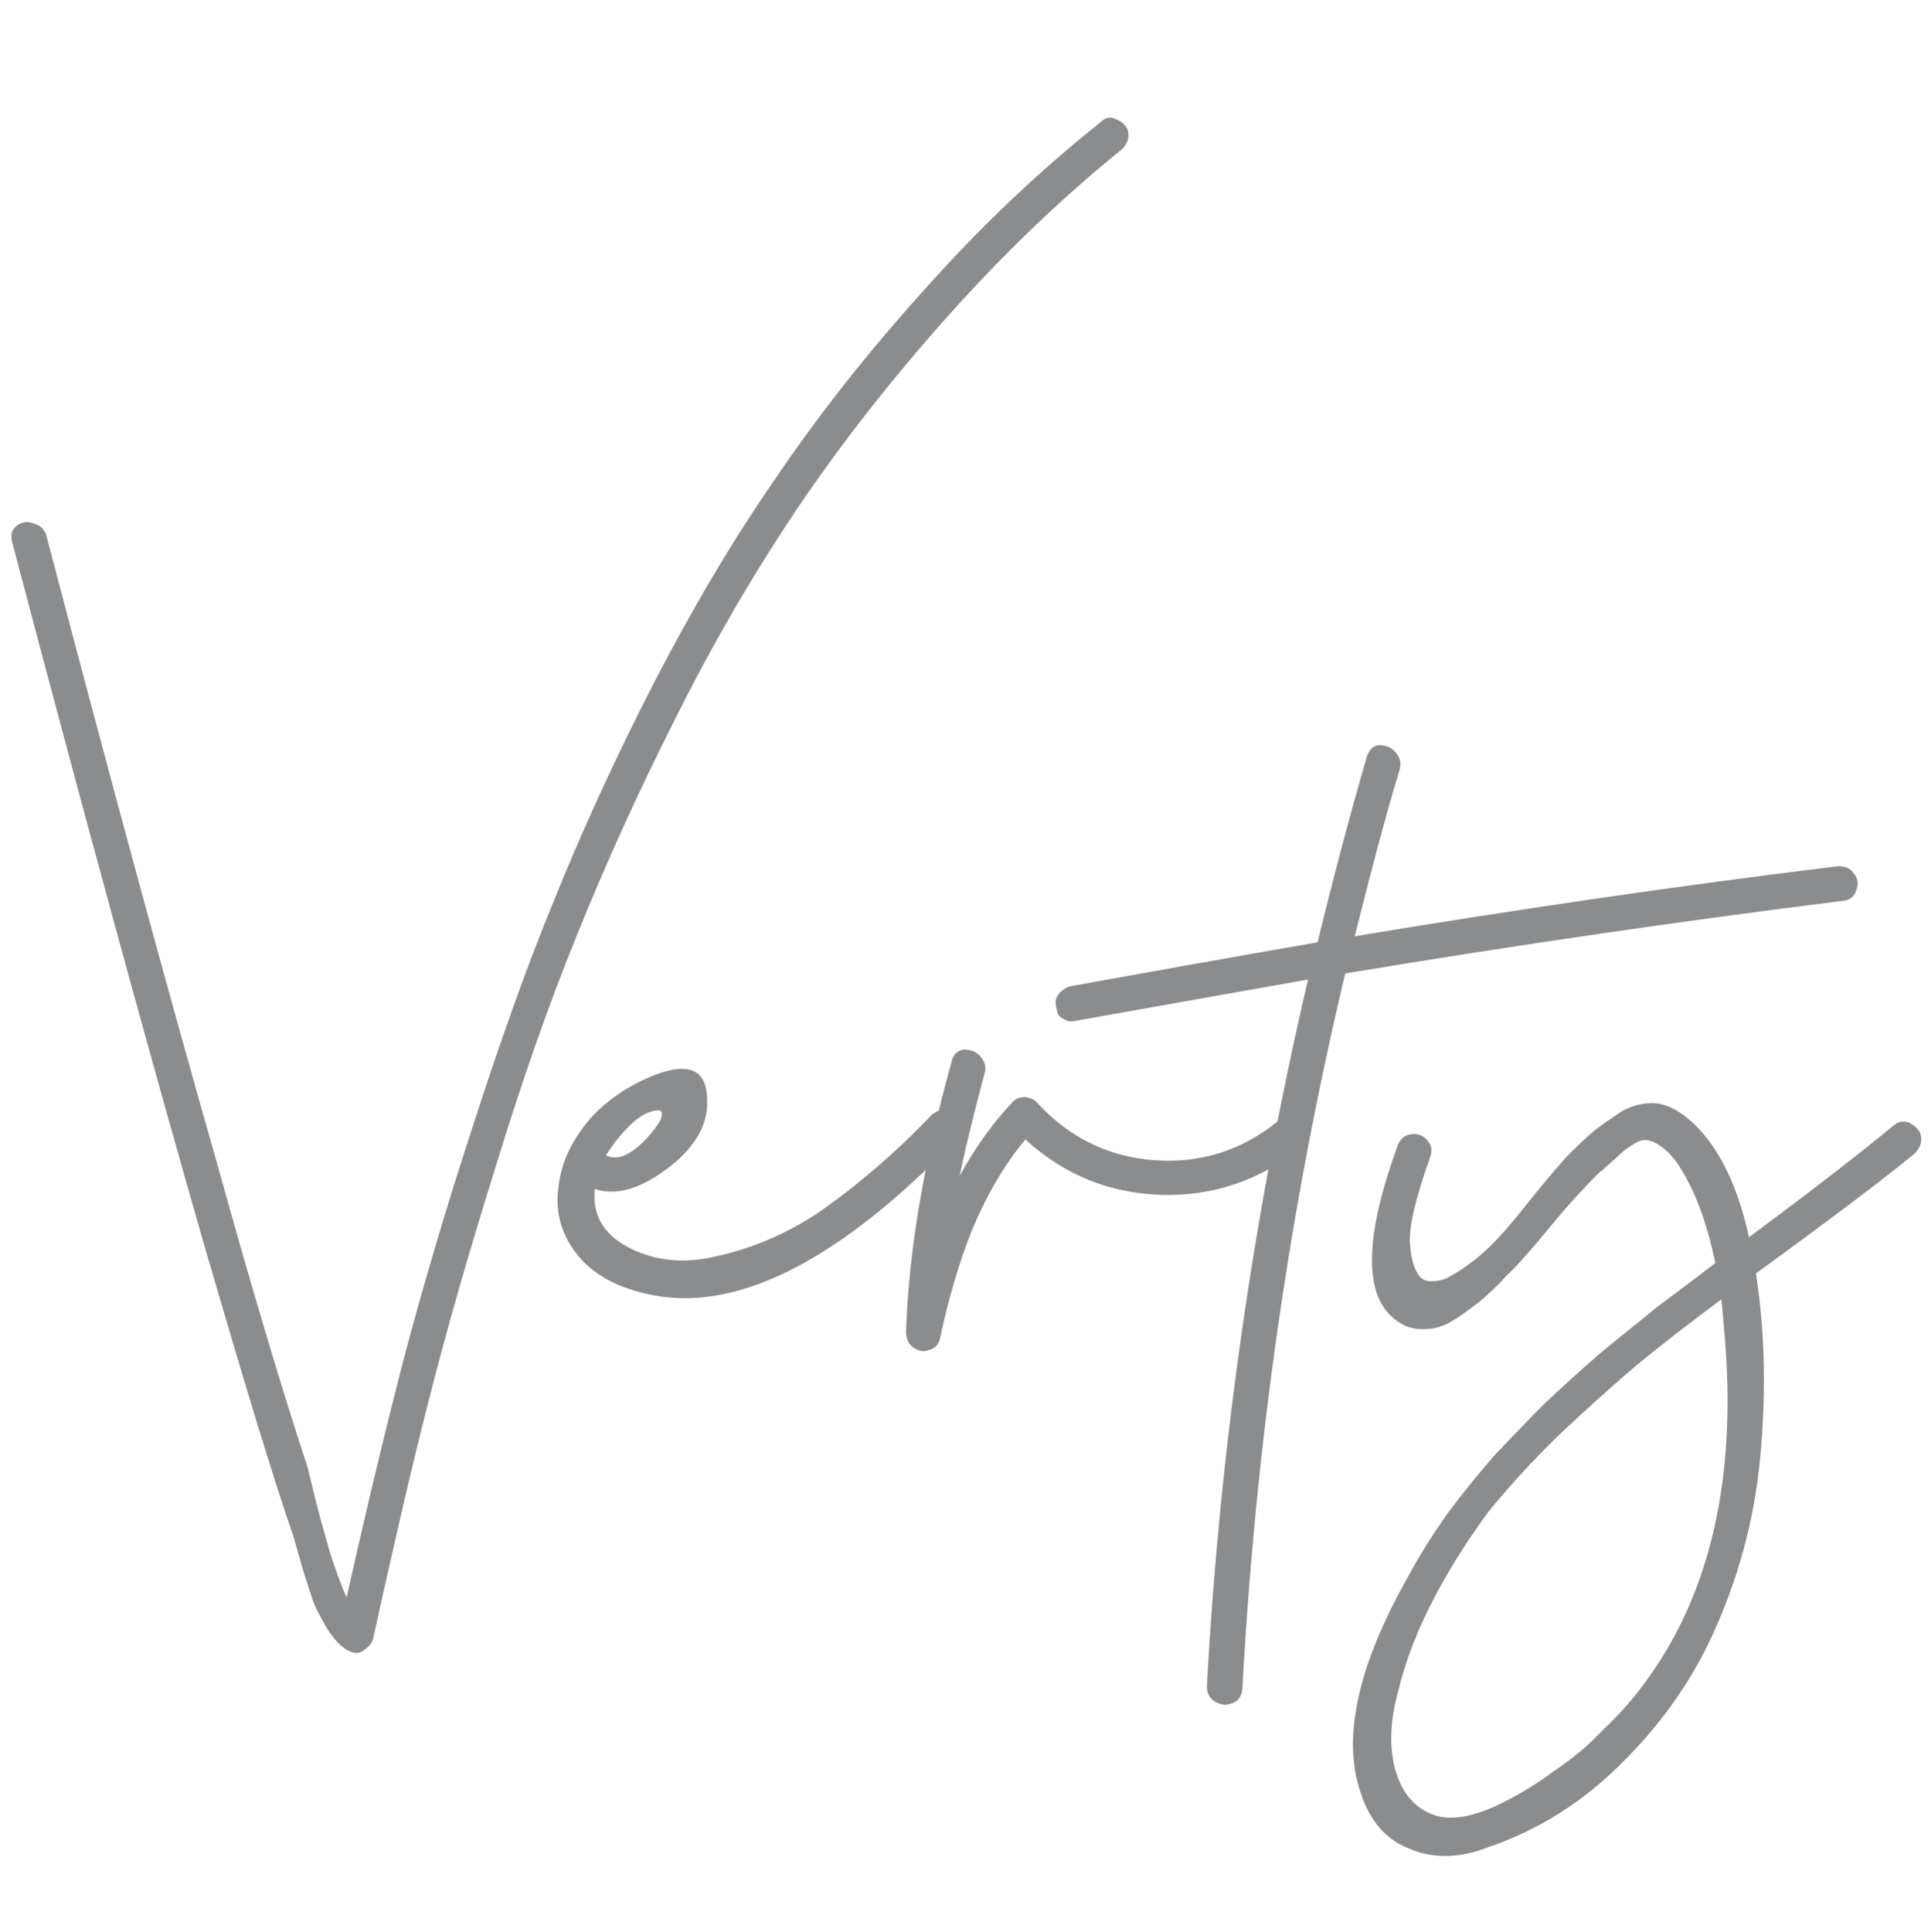 <?xml version="1.0" encoding="UTF-8" standalone="no"?>
<!DOCTYPE svg PUBLIC "-//W3C//DTD SVG 1.1//EN" "http://www.w3.org/Graphics/SVG/1.1/DTD/svg11.dtd">
<svg xmlns="http://www.w3.org/2000/svg" xmlns:xlink="http://www.w3.org/1999/xlink" version="1.1" width="1166.822pt" height="1167.108pt" viewBox="0 0 1166.822 1167.108">
<g enable-background="new">
<g id="Layer-1" data-name="Réteg 1">
<clipPath id="cp0">
<path transform="matrix(2.778,0,0,-2.778,0,1167.108)" d="M 0 420.159 L 420.056 420.159 L 420.056 0 L 0 0 Z "/>
</clipPath>
<g clip-path="url(#cp0)">
<symbol id="font_1_3b">
<path d="M 1.261 1.771 C 1.267 1.777 1.273 1.778 1.28 1.774 C 1.287 1.771 1.292 1.766 1.293 1.759 C 1.294 1.753 1.292 1.746 1.286 1.74 C 1.213 1.681 1.145 1.615 1.081 1.543 C 1.017 1.471 .96 1.398 .91 1.324 C .861 1.251 .814 1.171 .77 1.083 C .726 .996 .688 .912 .655 .83 C .622 .749 .591 .66 .561 .562 C .531 .466 .505 .376 .484 .293 C .463 .211 .442 .119 .42 .019 C .419 .013 .415 .008 .409 .004 C .404 0 .398 0 .392 .003 C .383 .007 .375 .016 .367 .028 C .36 .04 .354 .051 .35 .061 C .347 .071 .342 .085 .337 .102 C .332 .12 .329 .13 .328 .134 C .303 .206 .27 .316 .227 .463 C .164 .682 .089 .956 .002 1.286 C -0 1.294 .002 1.3 .007 1.304 C .013 1.309 .02 1.31 .027 1.307 C .035 1.305 .04 1.3 .042 1.292 C .116 1.01 .182 .767 .24 .564 C .281 .416 .316 .3 .344 .215 C .345 .211 .348 .198 .353 .178 C .358 .158 .364 .137 .37 .116 C .377 .095 .383 .078 .389 .065 C .411 .164 .433 .255 .454 .337 C .476 .42 .502 .509 .533 .604 C .564 .7 .595 .789 .628 .869 C .661 .951 .699 1.034 .743 1.12 C .788 1.207 .835 1.287 .885 1.359 C .935 1.433 .992 1.505 1.056 1.576 C 1.12 1.648 1.188 1.713 1.261 1.771 Z "/>
</symbol>
<symbol id="font_1_4a">
<path d="M .435 .23 C .441 .236 .447 .237 .454 .234 C .461 .231 .465 .226 .466 .219 C .468 .212 .466 .206 .461 .199 C .324 .058 .205 0 .105 .024 C .07 .032 .043 .047 .025 .07 C .007 .093 0 .119 .004 .147 C .007 .176 .02 .203 .043 .229 C .061 .248 .084 .264 .113 .276 C .156 .293 .177 .283 .176 .244 C .176 .243 .176 .243 .176 .242 C .175 .216 .16 .191 .129 .168 C .098 .145 .071 .137 .046 .145 C .043 .115 .056 .093 .084 .078 C .112 .063 .143 .059 .176 .065 C .223 .074 .267 .092 .308 .12 C .349 .149 .392 .185 .435 .23 M .118 .236 C .109 .235 .098 .23 .087 .219 C .076 .208 .067 .197 .059 .184 C .073 .177 .09 .185 .11 .208 C .123 .223 .127 .233 .121 .236 C .12 .236 .119 .236 .118 .236 Z "/>
</symbol>
<symbol id="font_1_57">
<path d="M .43 .267 C .434 .27 .438 .272 .442 .272 C .447 .272 .451 .27 .454 .268 C .457 .265 .46 .262 .461 .258 C .463 .254 .464 .251 .463 .247 C .462 .243 .46 .239 .456 .236 C .408 .198 .354 .18 .294 .182 C .235 .184 .183 .205 .138 .246 C .114 .217 .094 .183 .077 .143 C .061 .103 .049 .061 .04 .019 C .039 .011 .035 .005 .028 .003 C .021 0 .015 .001 .009 .005 C .003 .009 0 .015 0 .024 C .003 .114 .02 .219 .053 .337 C .055 .345 .06 .349 .067 .35 C .074 .35 .081 .348 .086 .342 C .091 .336 .093 .33 .091 .323 C .08 .282 .07 .242 .062 .204 C .081 .238 .101 .266 .124 .29 C .128 .294 .133 .295 .138 .295 C .144 .294 .149 .292 .152 .288 C .189 .248 .234 .226 .287 .222 C .34 .218 .388 .233 .43 .267 Z "/>
</symbol>
<symbol id="font_1_59">
<path d="M .905 .971 C .913 .971 .919 .969 .923 .963 C .928 .957 .929 .95 .926 .943 C .924 .936 .919 .932 .911 .931 C .726 .908 .534 .88 .335 .847 C .27 .574 .231 .298 .216 .019 C .215 .011 .211 .005 .204 .003 C .197 0 .191 .001 .184 .005 C .178 .009 .175 .015 .175 .023 C .19 .298 .229 .57 .292 .84 C .191 .822 .101 .806 .022 .792 C .017 .791 .013 .792 .01 .794 C .006 .796 .003 .798 .002 .802 C .001 .806 0 .81 0 .814 C 0 .818 .002 .821 .005 .825 C .008 .828 .011 .83 .016 .832 C .099 .847 .194 .864 .303 .883 C .322 .961 .341 1.032 .36 1.098 C .363 1.106 .367 1.11 .374 1.111 C .381 1.111 .388 1.109 .393 1.103 C .398 1.097 .4 1.091 .398 1.083 C .381 1.027 .364 .962 .346 .89 C .539 .922 .725 .949 .905 .971 Z "/>
</symbol>
<symbol id="font_1_5e">
<path d="M .638 .848 C .644 .853 .65 .854 .657 .851 C .664 .847 .669 .842 .67 .836 C .671 .829 .669 .823 .664 .817 C .633 .791 .571 .744 .479 .677 C .49 .606 .491 .532 .483 .455 C .476 .391 .46 .331 .435 .273 C .41 .214 .374 .161 .327 .114 C .28 .066 .227 .033 .168 .013 C .137 .001 .107 0 .08 .011 C .053 .021 .033 .042 .022 .076 C 0 .139 .018 .223 .077 .327 C .09 .351 .105 .375 .122 .399 C .139 .422 .157 .444 .176 .466 C .196 .487 .215 .507 .234 .526 C .253 .544 .275 .564 .298 .584 C .322 .604 .344 .621 .363 .637 C .383 .652 .406 .669 .432 .689 C .422 .738 .407 .777 .387 .806 C .381 .814 .375 .82 .369 .824 C .364 .828 .359 .83 .354 .831 C .35 .832 .345 .831 .338 .827 C .332 .823 .327 .82 .323 .816 C .319 .812 .313 .807 .304 .799 C .303 .798 .303 .797 .302 .797 C .301 .796 .3 .795 .299 .795 C .298 .794 .298 .793 .297 .793 C .283 .779 .264 .759 .241 .731 C .218 .703 .201 .684 .19 .674 C .182 .665 .175 .658 .169 .653 C .163 .647 .155 .641 .144 .633 C .133 .625 .124 .619 .115 .616 C .107 .613 .098 .612 .087 .613 C .077 .614 .068 .618 .059 .626 C .025 .655 .027 .722 .065 .826 C .068 .833 .073 .837 .08 .838 C .087 .839 .094 .837 .099 .831 C .104 .825 .105 .819 .102 .811 C .085 .763 .077 .729 .079 .71 C .08 .696 .083 .685 .087 .678 C .091 .671 .096 .668 .103 .668 C .11 .668 .117 .669 .124 .673 C .131 .677 .14 .682 .15 .69 C .167 .702 .188 .724 .213 .756 C .238 .787 .255 .807 .264 .816 C .276 .828 .286 .837 .293 .843 C .301 .849 .311 .856 .323 .864 C .335 .871 .347 .874 .359 .874 C .371 .874 .383 .869 .394 .861 C .43 .835 .456 .787 .471 .719 C .548 .776 .603 .819 .638 .848 M .446 .548 C .445 .584 .442 .617 .439 .647 C .401 .619 .368 .593 .341 .571 C .314 .548 .284 .521 .252 .491 C .22 .46 .193 .43 .17 .402 C .148 .372 .127 .34 .108 .304 C .089 .268 .074 .231 .065 .193 C .056 .16 .055 .131 .061 .106 C .068 .08 .081 .062 .101 .053 C .122 .043 .15 .047 .186 .065 C .206 .075 .226 .087 .246 .102 C .267 .116 .286 .132 .303 .15 C .32 .166 .336 .184 .35 .203 C .417 .293 .449 .408 .446 .548 Z "/>
</symbol>
<use xlink:href="#font_1_3b" transform="matrix(522.449,0,0,-522.449,6.219,999.124)" fill="#8a8c8e"/>
<use xlink:href="#font_1_4a" transform="matrix(522.449,0,0,-522.449,335.362,794.15)" fill="#8a8c8e"/>
<use xlink:href="#font_1_57" transform="matrix(522.449,0,0,-522.449,547.476,816.964)" fill="#8a8c8e"/>
<use xlink:href="#font_1_59" transform="matrix(522.449,0,0,-522.449,637.86,1030.646)" fill="#8a8c8e"/>
<use xlink:href="#font_1_5e" transform="matrix(522.449,0,0,-522.449,810.791,1123.119)" fill="#8a8c8e"/>
</g>
</g>
</g>
</svg>

